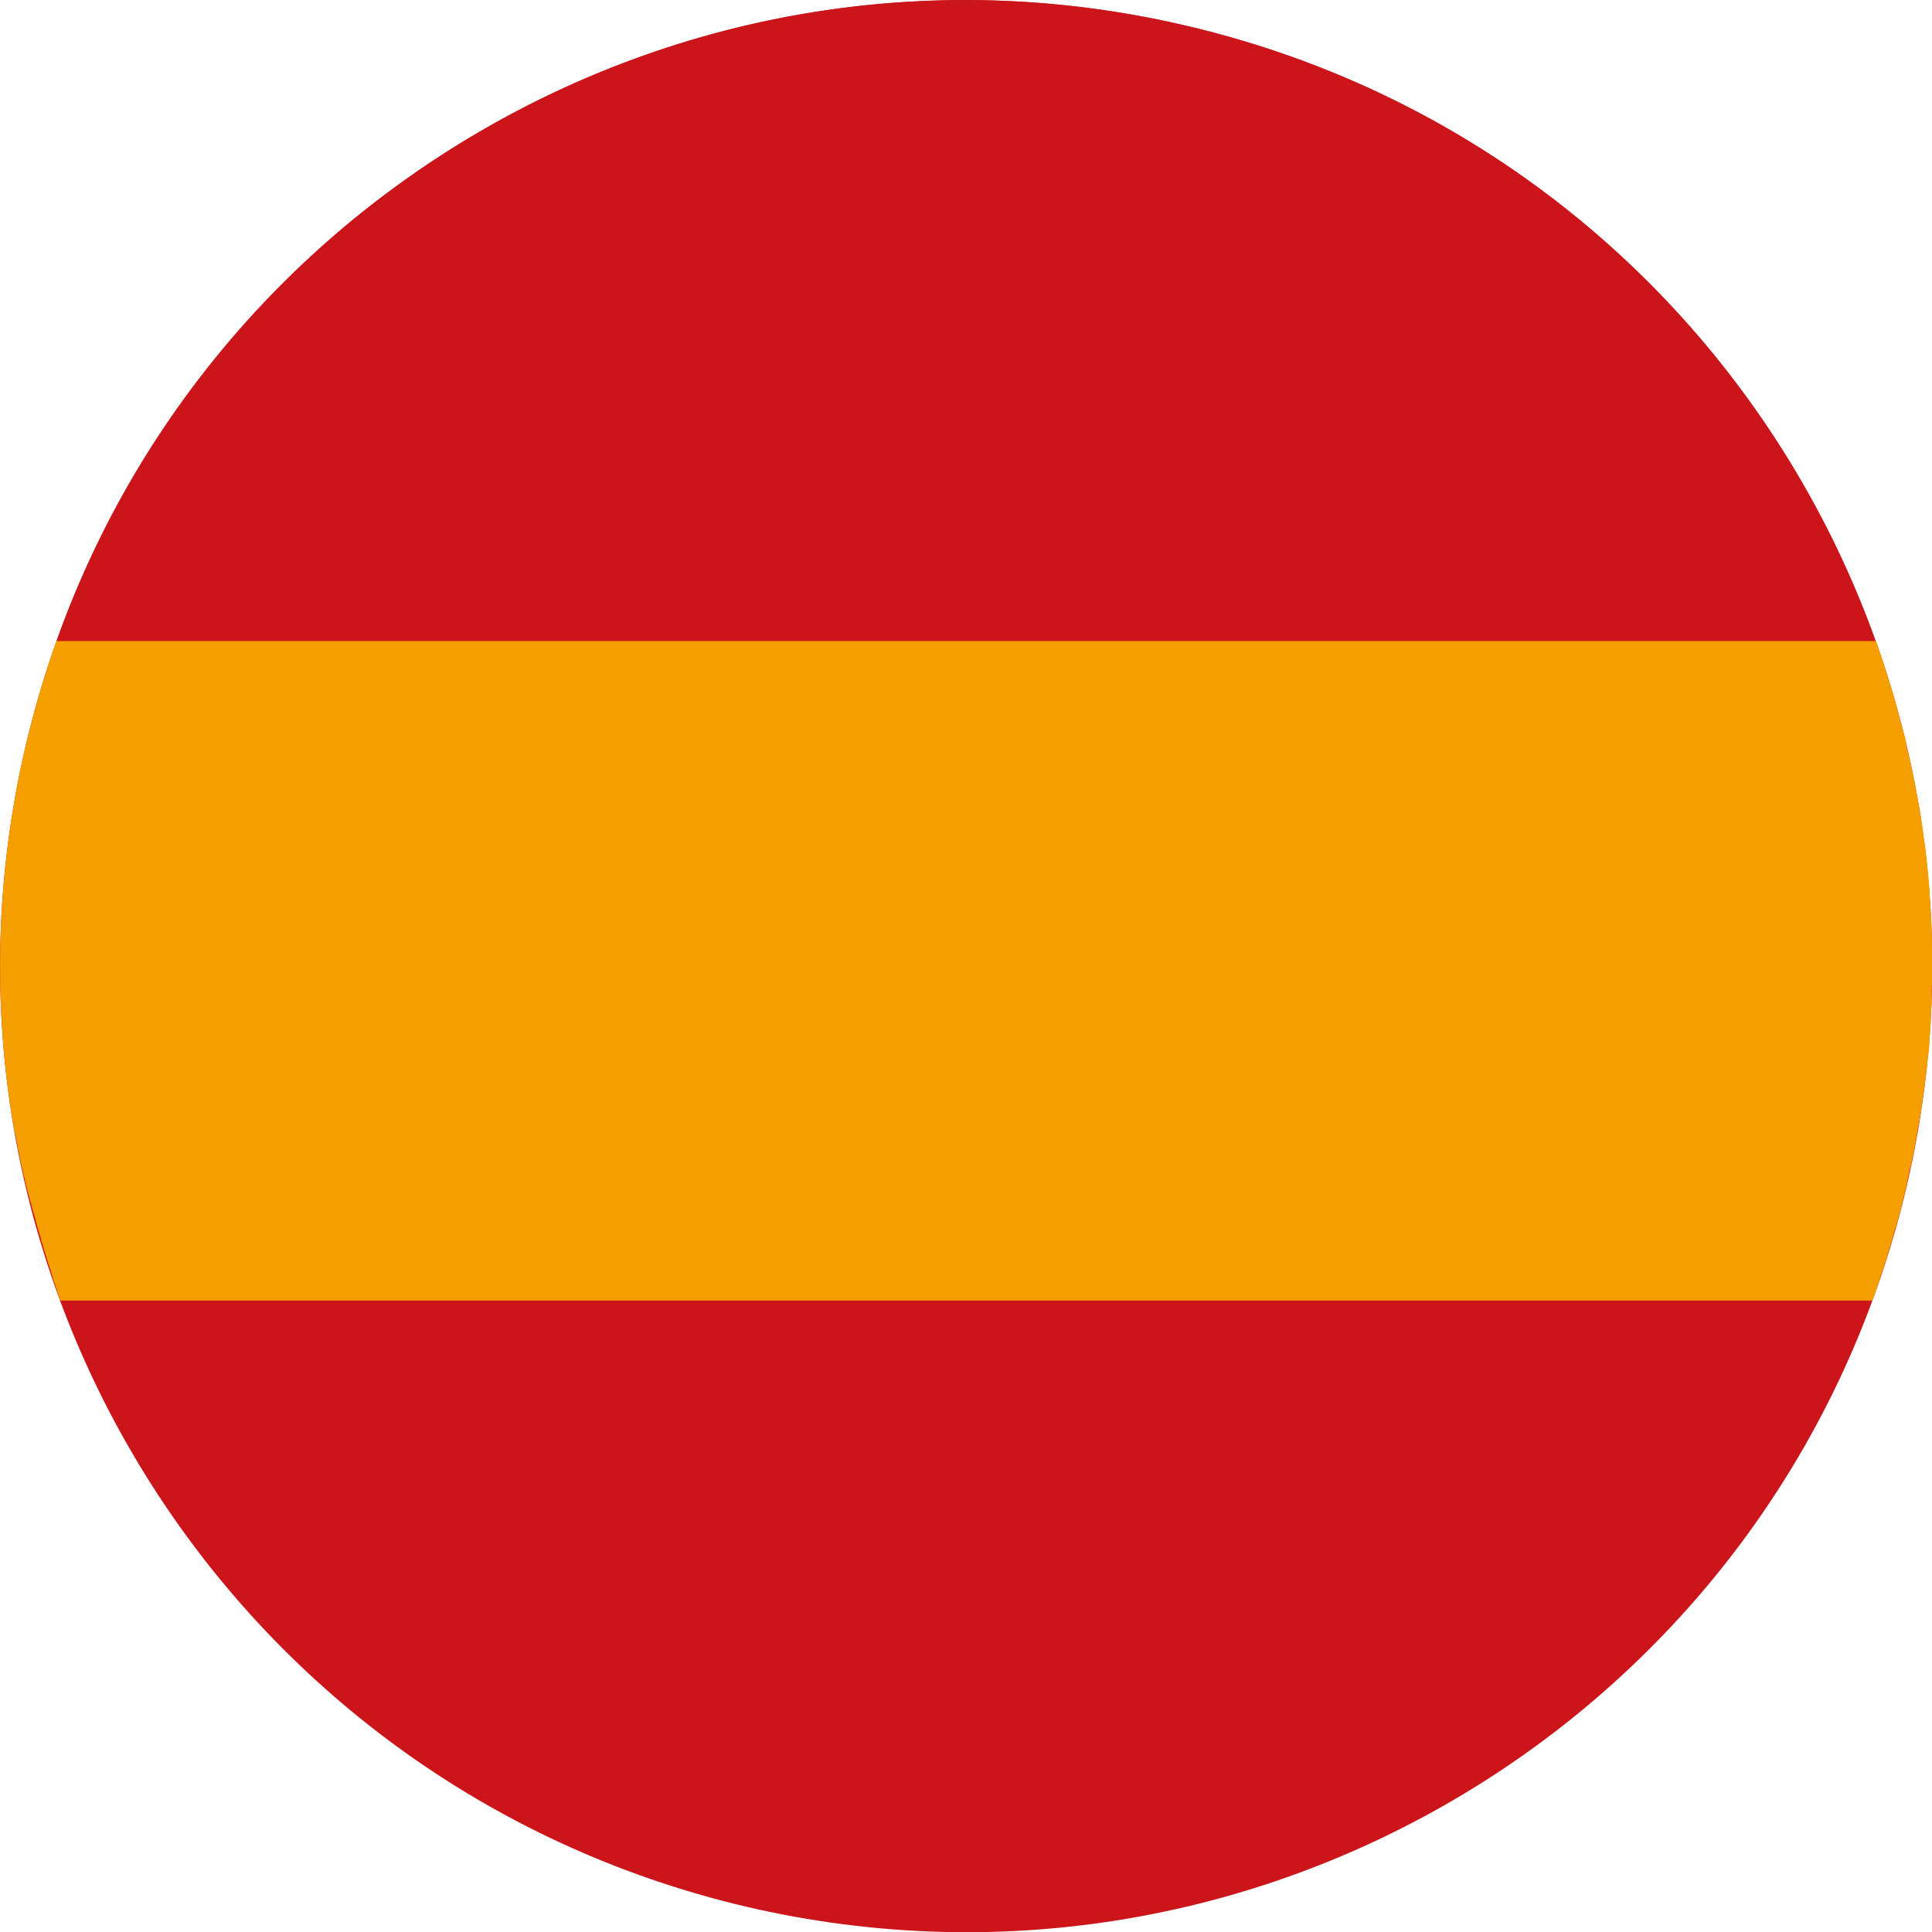 <?xml version="1.0" encoding="UTF-8"?>
<svg id="artwork" xmlns="http://www.w3.org/2000/svg" version="1.1" viewBox="0 0 50 50">
  <defs>
    <style>
      .cls-1 {
        fill: #f59e00;
      }

      .cls-1, .cls-2 {
        stroke-width: 0px;
      }

      .cls-2 {
        fill: #cb151b;
      }
    </style>
  </defs>
  <path class="cls-2" d="M.74,18.99C4.06,5.59,17.61-2.58,31.01.74c13.4,3.31,21.57,16.86,18.26,30.27-3.32,13.4-16.87,21.57-30.27,18.26C5.6,45.94-2.58,32.39.74,18.99"/>
  <path class="cls-2" d="M1.46,16.6h47.08c-2.72-7.62-9.09-13.77-17.54-15.86C18.42-2.37,5.71,4.64,1.46,16.6"/>
  <path class="cls-1" d="M49.46,30.14c.01-.06.02-.1.03-.16.02-.09.04-.19.06-.28.01-.06.02-.11.03-.17.02-.09.03-.19.05-.29,0-.05.02-.1.03-.15.02-.12.04-.24.06-.36,0-.02,0-.05.01-.07.02-.14.04-.29.06-.43,0-.04.01-.08.02-.12.01-.1.02-.21.04-.32,0-.05.01-.1.02-.15,0-.09.02-.19.03-.29,0-.05.01-.1.02-.15,0-.1.02-.19.02-.29,0-.05,0-.1.01-.15,0-.11.02-.22.02-.33,0-.03,0-.07,0-.1,0-.14.02-.29.02-.44v-.07c0-.12,0-.24.01-.36v-.14c0-.1,0-.2,0-.29v-.15c0-.1,0-.19,0-.29v-.14c0-.1,0-.21-.01-.31v-.11c-.01-.29-.03-.57-.05-.85,0-.04,0-.08,0-.12-.01-.1-.02-.2-.03-.31,0-.04-.01-.09-.01-.14-.01-.1-.02-.19-.03-.29,0-.04-.01-.09-.01-.13-.02-.1-.03-.21-.04-.31,0-.03-.01-.07-.02-.11-.03-.28-.08-.56-.12-.84,0-.03-.01-.05-.02-.08-.02-.12-.04-.23-.06-.34-.01-.04-.02-.08-.02-.12-.02-.1-.04-.2-.06-.3,0-.04-.02-.08-.03-.12-.02-.1-.04-.2-.06-.31-.01-.03-.02-.07-.03-.1-.03-.13-.06-.25-.08-.38v-.03c-.04-.13-.07-.26-.11-.4-.19-.73-.41-1.46-.66-2.16H1.46c-.28.78-.51,1.57-.72,2.39-.83,3.36-.94,6.72-.43,9.93,0,.02,0,.03.01.04.02.12.03.24.06.35,0,.02.01.05.02.07.02.11.04.22.06.33,0,.03.01.06.02.09.02.1.04.21.06.31.01.04.02.08.03.12.02.1.04.2.07.29,0,.04.02.09.03.14.02.09.04.18.07.27.02.07.03.14.06.21.02.1.05.2.08.3.03.1.06.2.08.3.01.04.03.09.04.13.03.1.06.19.08.29.02.04.03.09.04.13.03.09.06.19.09.29.01.04.03.09.04.13.03.1.07.19.09.29.02.04.03.08.04.13.03.09.07.19.1.29,0,.02.01.04.02.07.02.06.04.12.06.18h46.9c.02-.06.04-.12.06-.18h0c.06-.15.1-.29.15-.44,0-.02,0-.03.01-.04.07-.19.13-.39.19-.58,0-.03.02-.06.02-.08.06-.18.11-.36.16-.55.01-.04.03-.07.04-.12.06-.21.12-.44.17-.66.04-.14.07-.29.1-.43.01-.05.02-.09.03-.14.02-.1.04-.2.07-.3"/>
</svg>